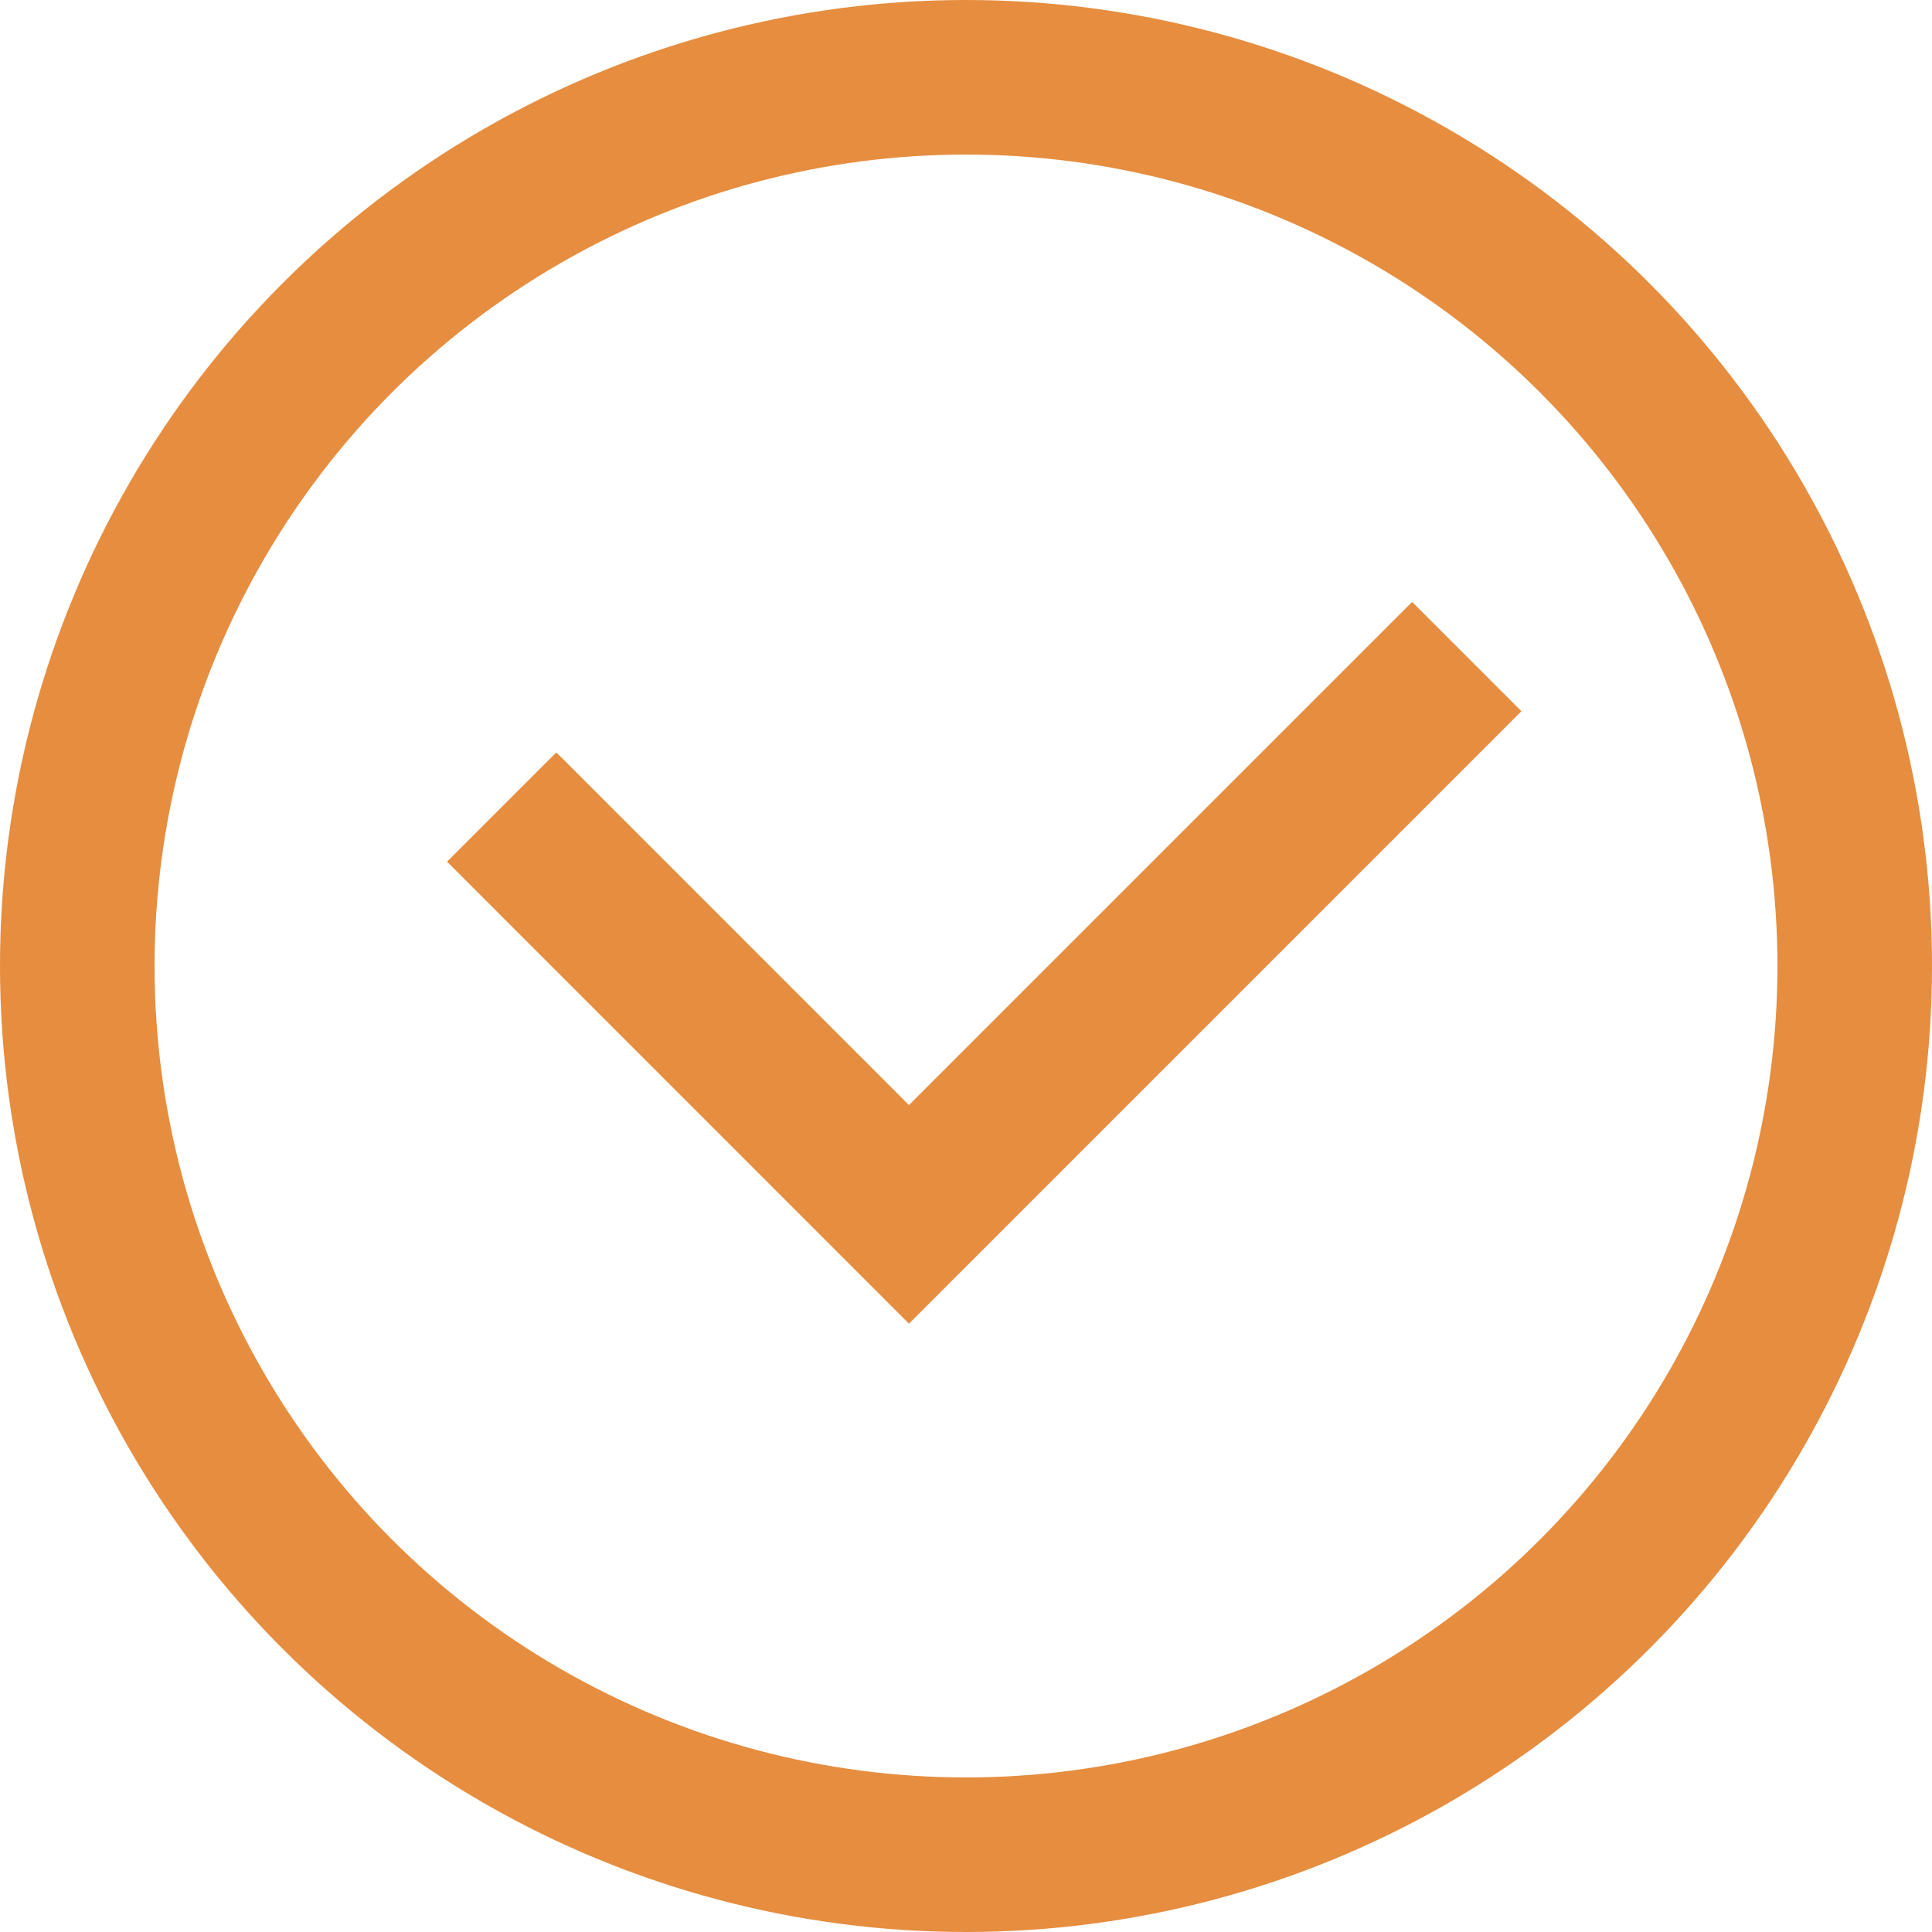<?xml version="1.0" encoding="UTF-8"?> <svg xmlns="http://www.w3.org/2000/svg" width="25" height="25" viewBox="0 0 25 25" fill="none"> <path d="M18.98 8.496L11.762 15.714L6.492 10.443" stroke="#E68D3F" stroke-width="2"></path> <circle cx="12.5" cy="12.5" r="11.5" stroke="#E68D3F" stroke-width="2"></circle> </svg> 